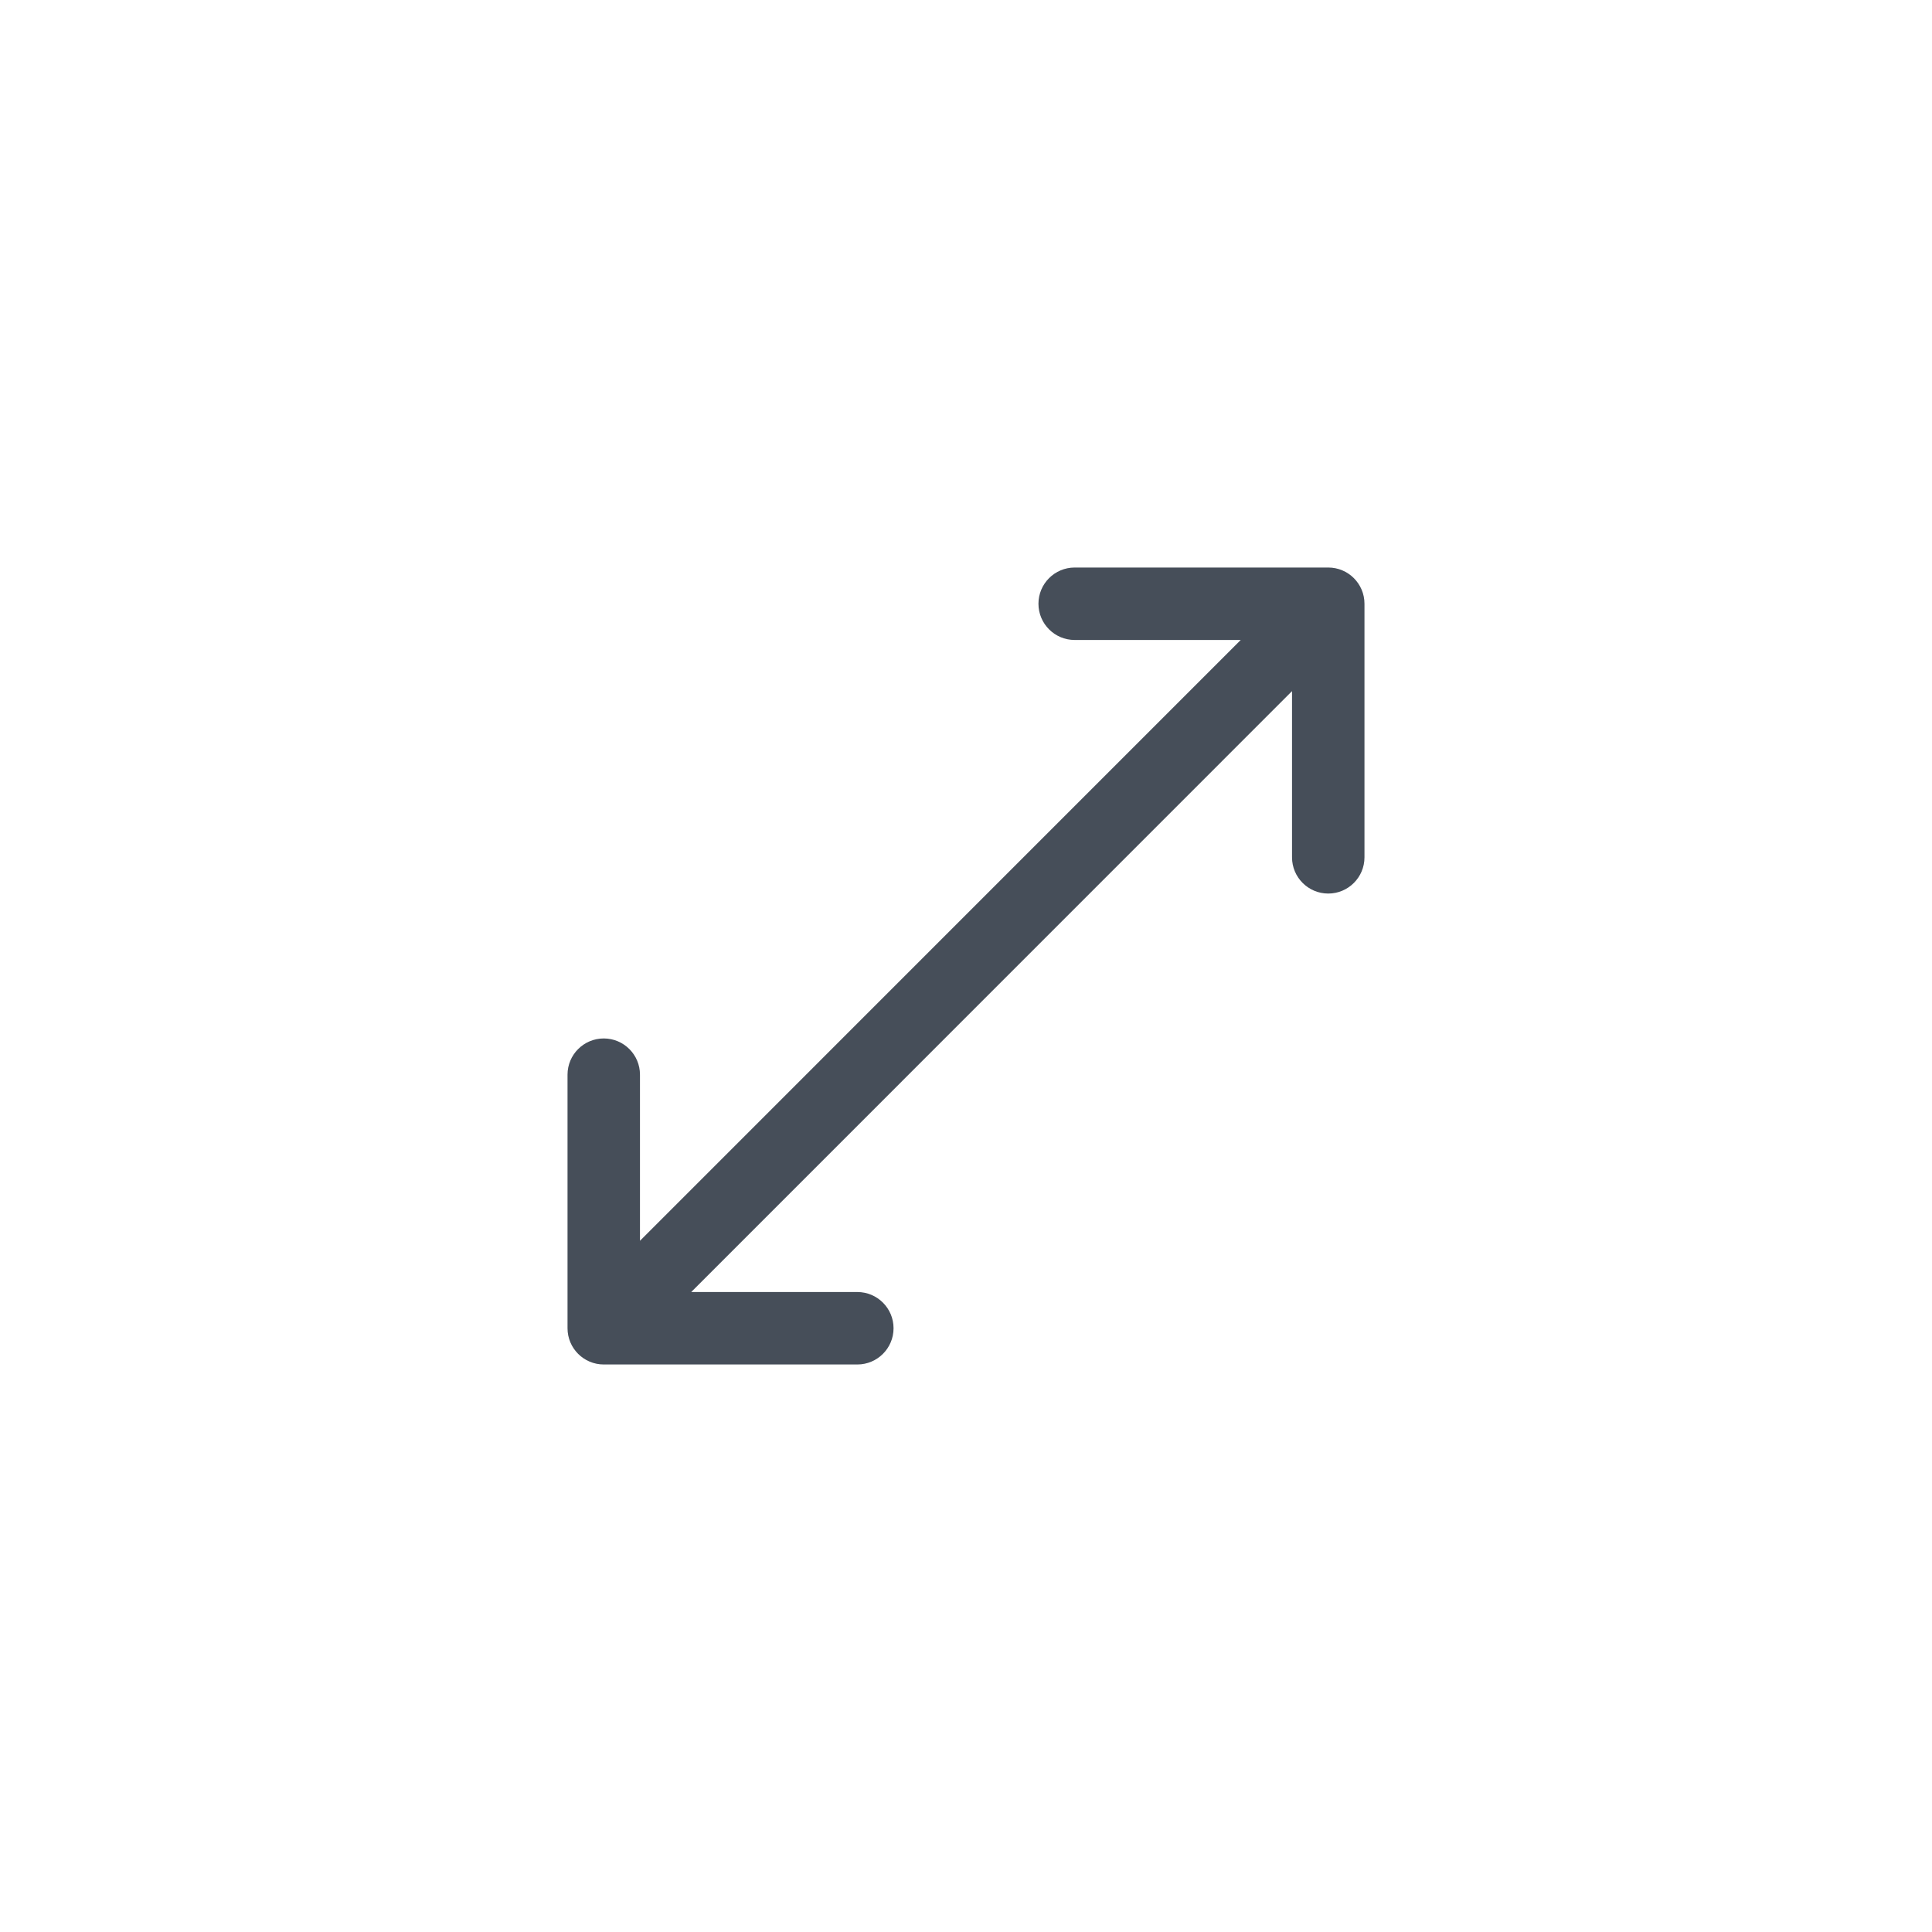 <svg width="40" height="40" viewBox="0 0 40 40" fill="none" xmlns="http://www.w3.org/2000/svg">
<path fill-rule="evenodd" clip-rule="evenodd" d="M21.5 12.5C21.5 12.086 21.836 11.75 22.25 11.75H27.5C27.914 11.75 28.25 12.086 28.25 12.5V17.75C28.25 18.164 27.914 18.5 27.5 18.5C27.086 18.5 26.75 18.164 26.75 17.75V14.309L14.311 26.75H17.75C18.164 26.75 18.5 27.086 18.5 27.5C18.5 27.914 18.164 28.25 17.75 28.25H12.5C12.086 28.25 11.75 27.914 11.75 27.5V22.25C11.75 21.836 12.086 21.5 12.5 21.5C12.914 21.5 13.25 21.836 13.25 22.25V25.689L25.688 13.25H22.25C21.836 13.25 21.5 12.914 21.5 12.5Z" fill="#464E59"/>
</svg>